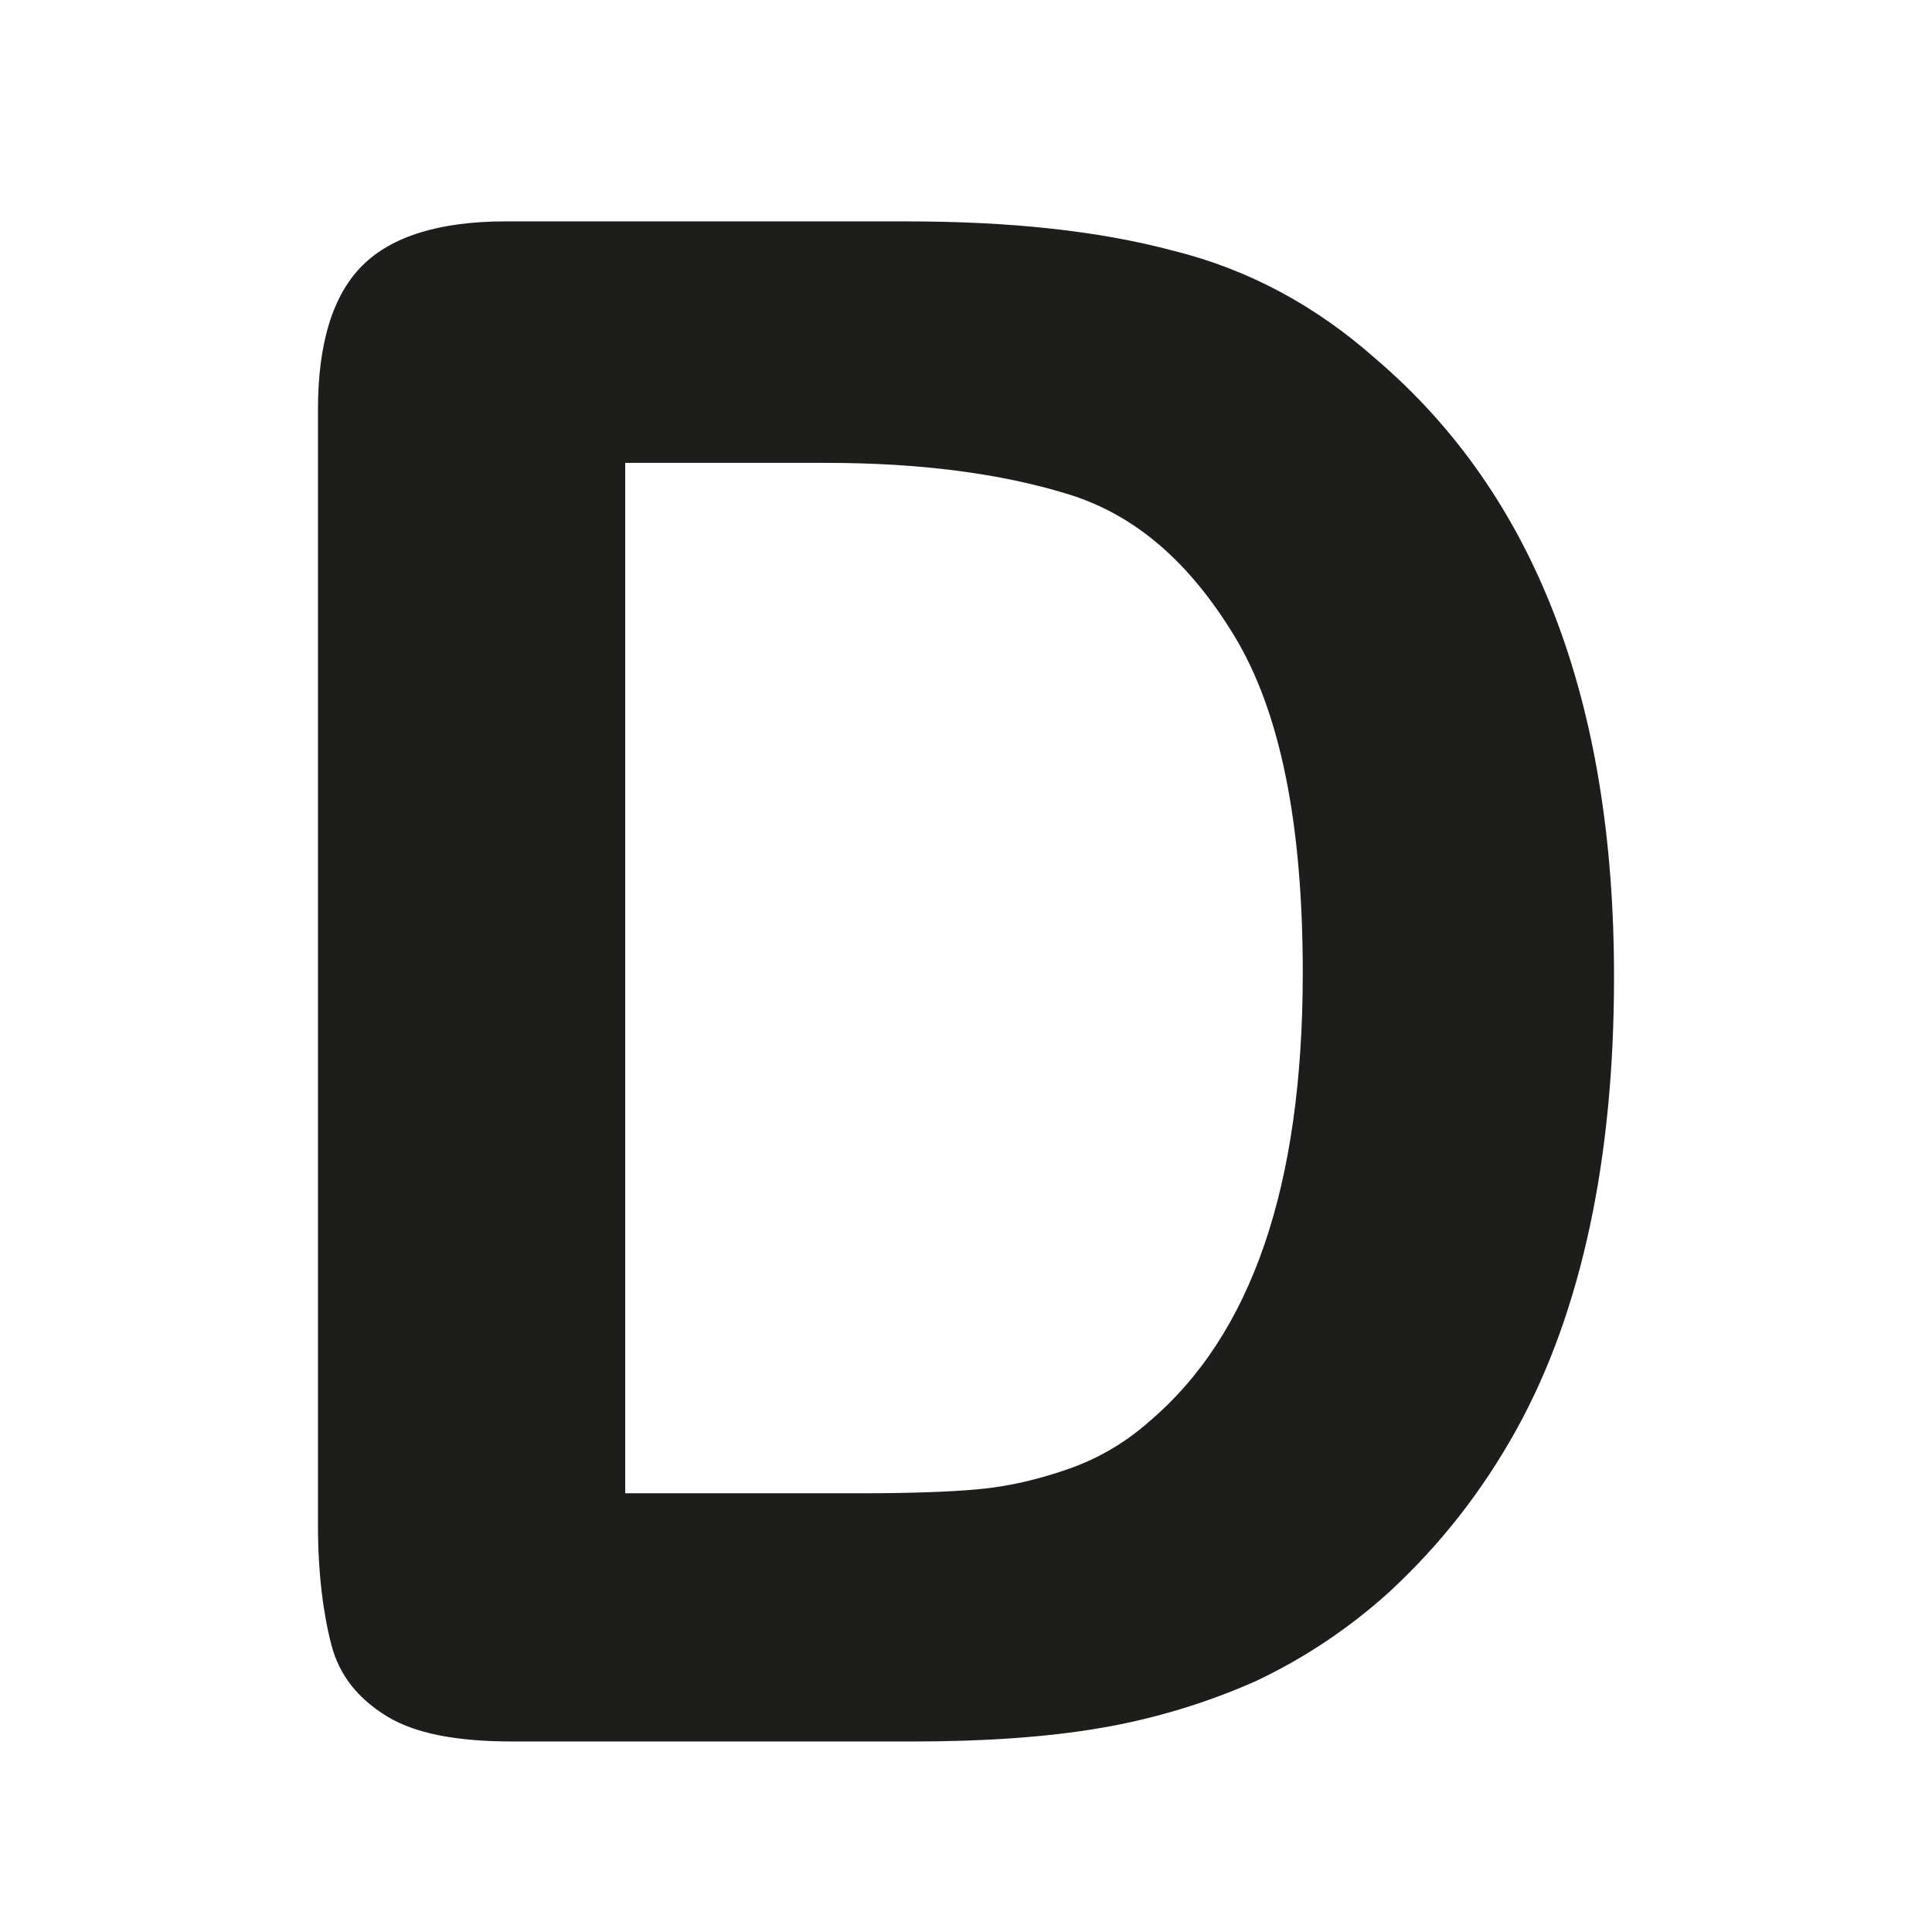 <?xml version="1.0" encoding="utf-8"?>
<!-- Generator: Adobe Illustrator 22.1.0, SVG Export Plug-In . SVG Version: 6.00 Build 0)  -->
<svg version="1.1" xmlns="http://www.w3.org/2000/svg" xmlns:xlink="http://www.w3.org/1999/xlink" x="0px" y="0px"
	 viewBox="0 0 144 144" style="enable-background:new 0 0 144 144;" xml:space="preserve">
<style type="text/css">
	.st0{fill:#D6D8D9;}
	.st1{fill:#EB89B4;}
	.st2{fill:#FFFFFF;}
	.st3{fill:#1D1D1B;}
</style>
<g id="Layer_1">
</g>
<g id="Layer_2">
</g>
<g id="Layer_3">
	<path class="st3" d="M37.7,16.5h29.8c7.8,0,14.4,0.7,20,2.2c5.6,1.4,10.6,4.1,15.1,8.1c11.8,10.1,17.7,25.4,17.7,46
		c0,6.8-0.6,13-1.8,18.6c-1.2,5.6-3,10.7-5.5,15.2c-2.5,4.5-5.6,8.5-9.5,12.1c-3,2.7-6.3,4.9-9.9,6.6c-3.6,1.6-7.5,2.8-11.6,3.5
		c-4.1,0.7-8.8,1-14,1H38.2c-4.2,0-7.3-0.6-9.4-1.9c-2.1-1.3-3.5-3-4.1-5.3c-0.6-2.3-1-5.3-1-8.9V30.5c0-4.9,1.1-8.5,3.3-10.7
		C29.2,17.6,32.8,16.5,37.7,16.5z M46.6,34.6v76.7h17.4c3.8,0,6.8-0.1,8.9-0.3c2.2-0.2,4.4-0.7,6.7-1.5c2.3-0.8,4.3-2,6-3.5
		c7.7-6.5,11.5-17.6,11.5-33.5c0-11.2-1.7-19.5-5.1-25.1c-3.4-5.6-7.5-9.1-12.5-10.6c-4.9-1.5-10.9-2.3-17.9-2.3H46.6z"/>
</g>
</svg>
